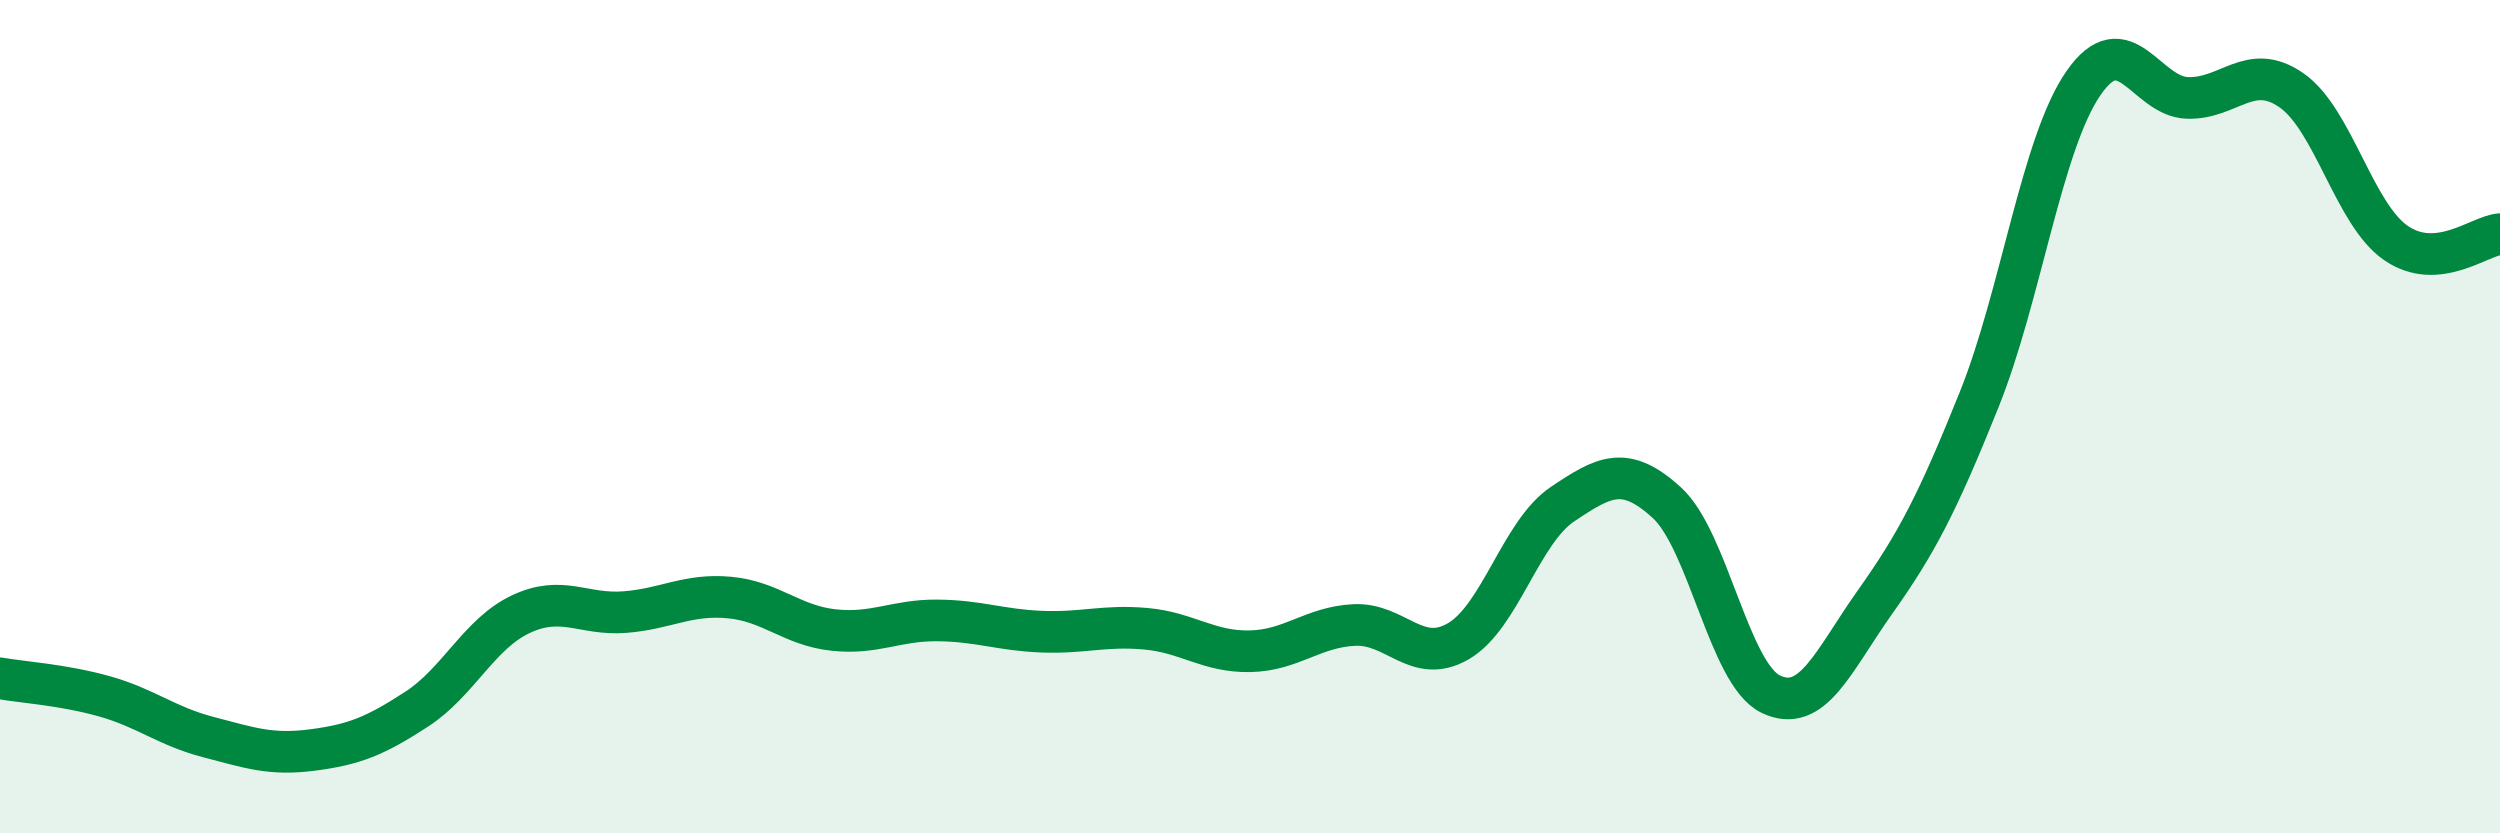 
    <svg width="60" height="20" viewBox="0 0 60 20" xmlns="http://www.w3.org/2000/svg">
      <path
        d="M 0,16.28 C 0.5,16.37 1.5,16.43 2.5,16.71 C 3.5,16.99 4,17.43 5,17.69 C 6,17.95 6.5,18.13 7.5,18 C 8.5,17.87 9,17.67 10,17.02 C 11,16.37 11.5,15.21 12.5,14.74 C 13.5,14.27 14,14.77 15,14.69 C 16,14.61 16.5,14.25 17.5,14.34 C 18.5,14.43 19,15.01 20,15.12 C 21,15.23 21.5,14.88 22.5,14.89 C 23.5,14.9 24,15.12 25,15.16 C 26,15.2 26.5,15 27.5,15.09 C 28.5,15.18 29,15.65 30,15.63 C 31,15.61 31.5,15.05 32.5,15 C 33.5,14.95 34,15.97 35,15.39 C 36,14.81 36.5,12.77 37.5,12.1 C 38.5,11.43 39,11.15 40,12.06 C 41,12.97 41.5,16.18 42.5,16.66 C 43.5,17.14 44,15.86 45,14.45 C 46,13.04 46.5,12.08 47.5,9.59 C 48.5,7.1 49,3.45 50,2 C 51,0.55 51.5,2.32 52.5,2.35 C 53.5,2.38 54,1.47 55,2.17 C 56,2.87 56.5,5.14 57.5,5.83 C 58.5,6.52 59.5,5.66 60,5.62L60 20L0 20Z"
        fill="#008740"
        opacity="0.1"
        stroke-linecap="round"
        stroke-linejoin="round"
      />
      <path
        d="M 0,16.28 C 0.5,16.37 1.5,16.43 2.5,16.71 C 3.5,16.99 4,17.43 5,17.69 C 6,17.95 6.5,18.13 7.5,18 C 8.5,17.87 9,17.67 10,17.02 C 11,16.37 11.5,15.21 12.5,14.74 C 13.5,14.27 14,14.77 15,14.69 C 16,14.61 16.5,14.25 17.5,14.34 C 18.5,14.43 19,15.01 20,15.12 C 21,15.23 21.5,14.88 22.5,14.89 C 23.5,14.9 24,15.12 25,15.16 C 26,15.2 26.5,15 27.5,15.09 C 28.5,15.18 29,15.65 30,15.63 C 31,15.61 31.5,15.05 32.5,15 C 33.5,14.95 34,15.97 35,15.39 C 36,14.81 36.5,12.77 37.5,12.1 C 38.5,11.43 39,11.15 40,12.06 C 41,12.97 41.5,16.18 42.5,16.66 C 43.5,17.14 44,15.86 45,14.45 C 46,13.04 46.5,12.08 47.5,9.59 C 48.5,7.1 49,3.45 50,2 C 51,0.55 51.5,2.32 52.5,2.35 C 53.5,2.38 54,1.47 55,2.17 C 56,2.87 56.5,5.14 57.5,5.83 C 58.5,6.52 59.5,5.66 60,5.62"
        stroke="#008740"
        stroke-width="1"
        fill="none"
        stroke-linecap="round"
        stroke-linejoin="round"
      />
    </svg>
  
